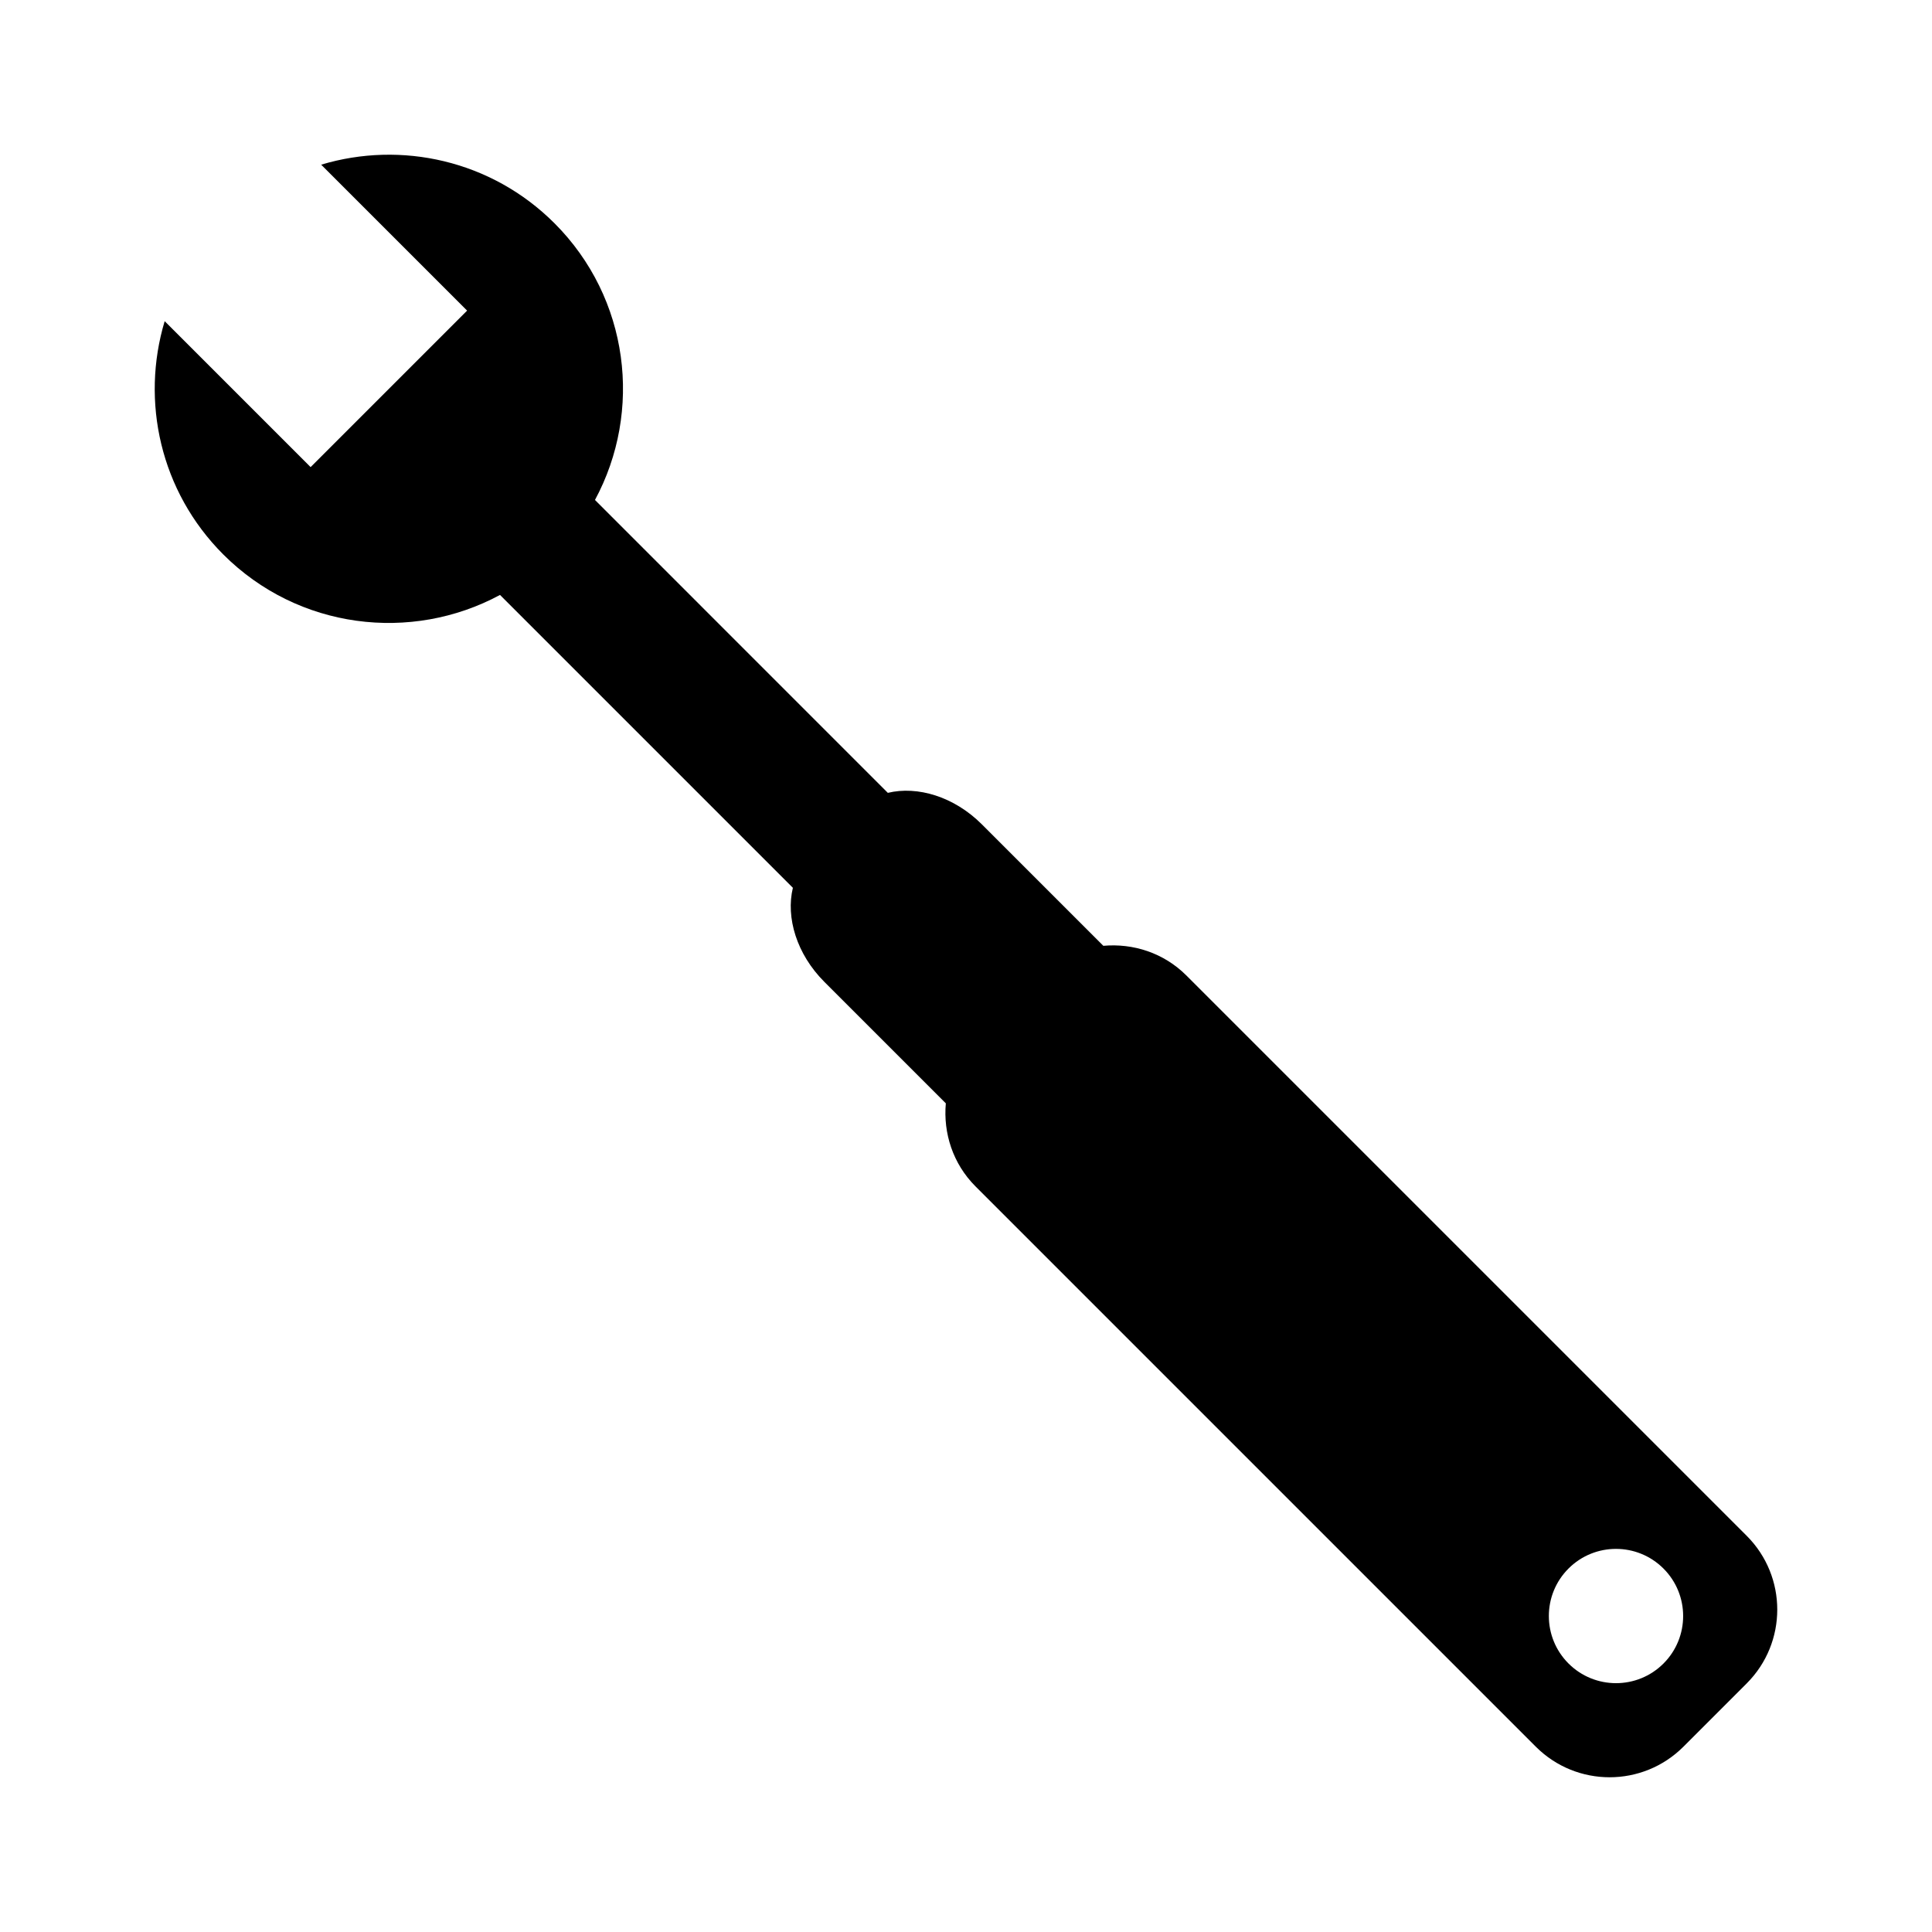 <?xml version="1.0" encoding="UTF-8"?>
<!-- The Best Svg Icon site in the world: iconSvg.co, Visit us! https://iconsvg.co -->
<svg fill="#000000" width="800px" height="800px" version="1.1" viewBox="144 144 512 512" xmlns="http://www.w3.org/2000/svg">
 <path d="m606.89 551-148.48-148.48c-6.031-6.031-14.137-8.57-22.016-7.871l-32.188-32.188c-7.352-7.352-17.039-10.242-24.922-8.348l-77.609-77.617c12.68-23.512 9.129-53.469-10.73-73.328-16.742-16.738-40.648-21.902-61.832-15.527l38.676 38.676-41.473 41.473-38.676-38.676c-6.367 21.18-1.203 45.086 15.531 61.824 19.859 19.859 49.82 23.406 73.336 10.727l77.613 77.613c-1.895 7.883 0.992 17.578 8.344 24.93l32.188 32.188c-0.699 7.875 1.84 15.984 7.871 22.016l148.48 148.48c10.809 10.809 28.32 10.801 39.121 0l16.766-16.766c10.801-10.805 10.805-28.316 0-39.125zm-22.047 33.848c-6.949 6.949-18.223 6.941-25.172-0.004-6.941-6.941-6.949-18.219 0-25.164 6.949-6.949 18.223-6.941 25.164 0 6.953 6.945 6.957 18.219 0.008 25.168z"/>
</svg>